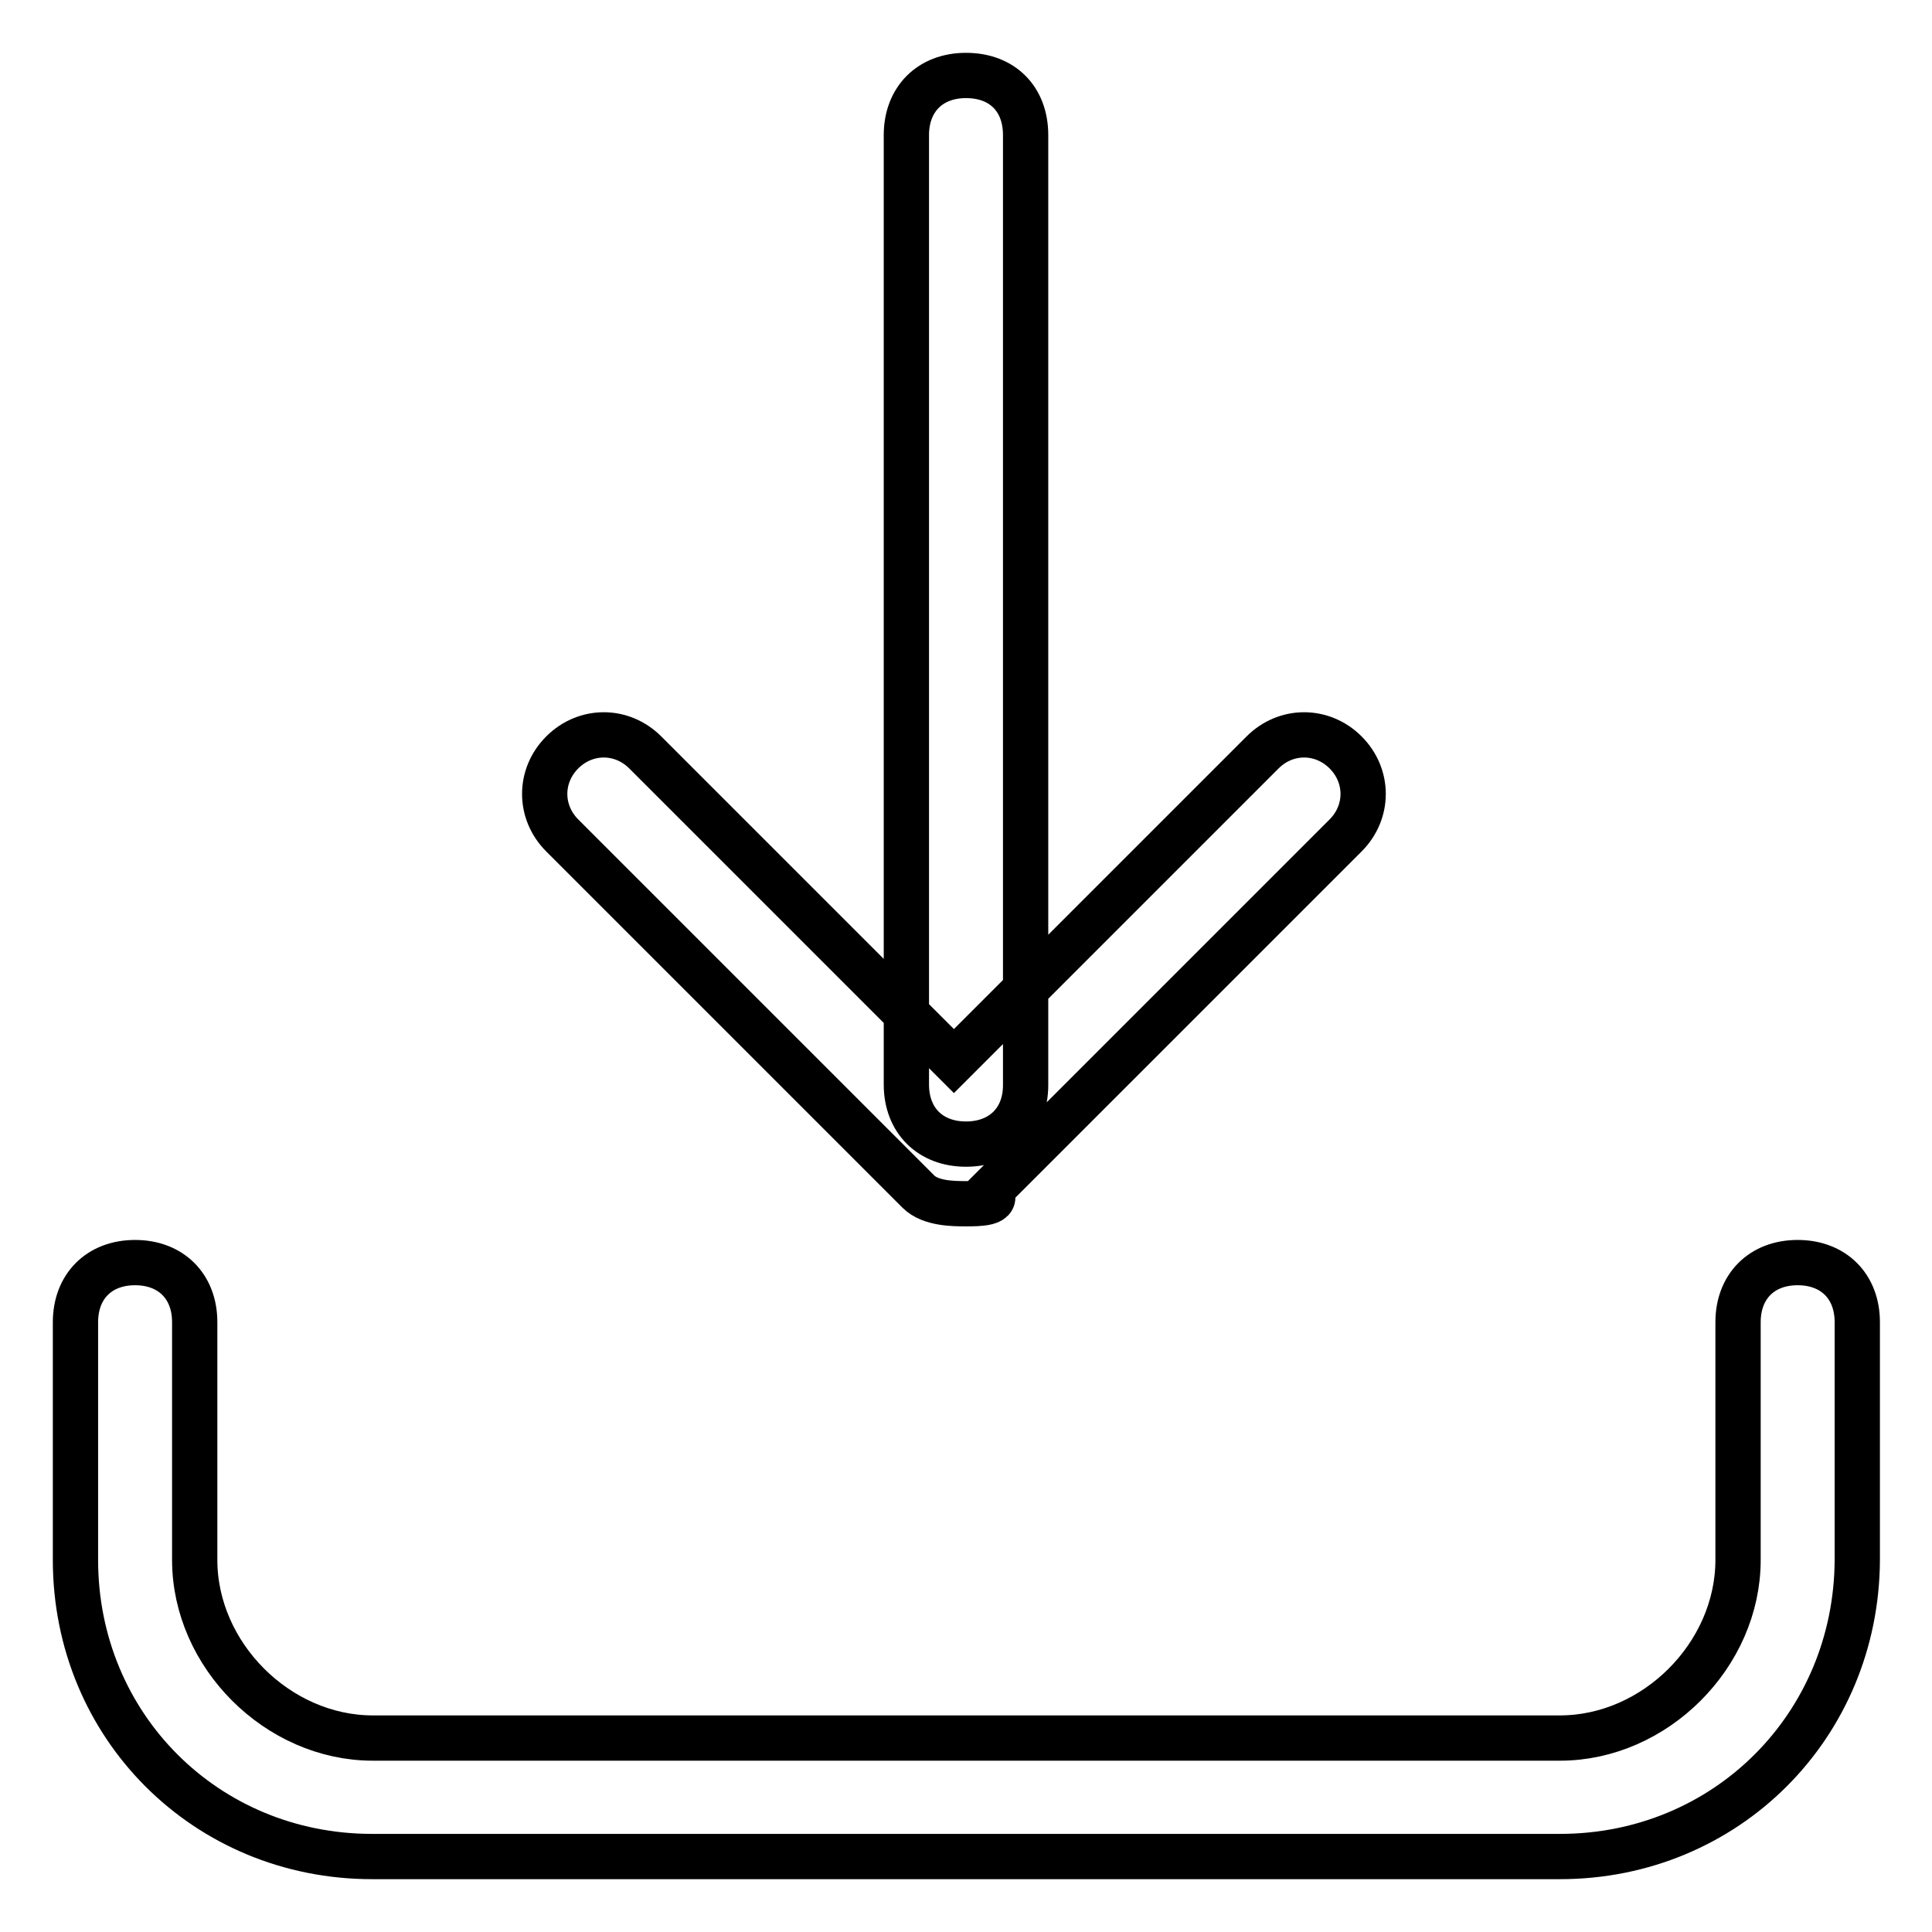<?xml version="1.0" encoding="utf-8"?>
<!-- Svg Vector Icons : http://www.onlinewebfonts.com/icon -->
<!DOCTYPE svg PUBLIC "-//W3C//DTD SVG 1.1//EN" "http://www.w3.org/Graphics/SVG/1.1/DTD/svg11.dtd">
<svg version="1.1" xmlns="http://www.w3.org/2000/svg" xmlns:xlink="http://www.w3.org/1999/xlink" x="0px" y="0px" viewBox="0 0 256 256" enable-background="new 0 0 256 256" xml:space="preserve">
<g> <path stroke-width="6" fill-opacity="0" stroke="#000000"  d="M128,159.5c-1.6,0-4.7,0-6.3-1.6l-47.2-47.2c-3.1-3.1-3.1-7.9,0-11c3.1-3.1,7.9-3.1,11,0l40.9,40.9 l40.9-40.9c3.1-3.1,7.9-3.1,11,0c3.1,3.1,3.1,7.9,0,11l-47.2,47.2C132.7,159.5,129.6,159.5,128,159.5z M128,151.6 c-4.7,0-7.9-3.1-7.9-7.9V17.9c0-4.7,3.1-7.9,7.9-7.9s7.9,3.1,7.9,7.9v125.9C135.9,148.5,132.7,151.6,128,151.6z M206.7,246H49.3 c-22,0-39.3-17.3-39.3-39.3v-31.5c0-4.7,3.1-7.9,7.9-7.9c4.7,0,7.9,3.1,7.9,7.9v31.5c0,12.6,11,23.6,23.6,23.6h157.3 c12.6,0,23.6-11,23.6-23.6v-31.5c0-4.7,3.1-7.9,7.9-7.9c4.7,0,7.9,3.1,7.9,7.9v31.5C246,228.7,228.7,246,206.7,246z"/></g>
</svg>